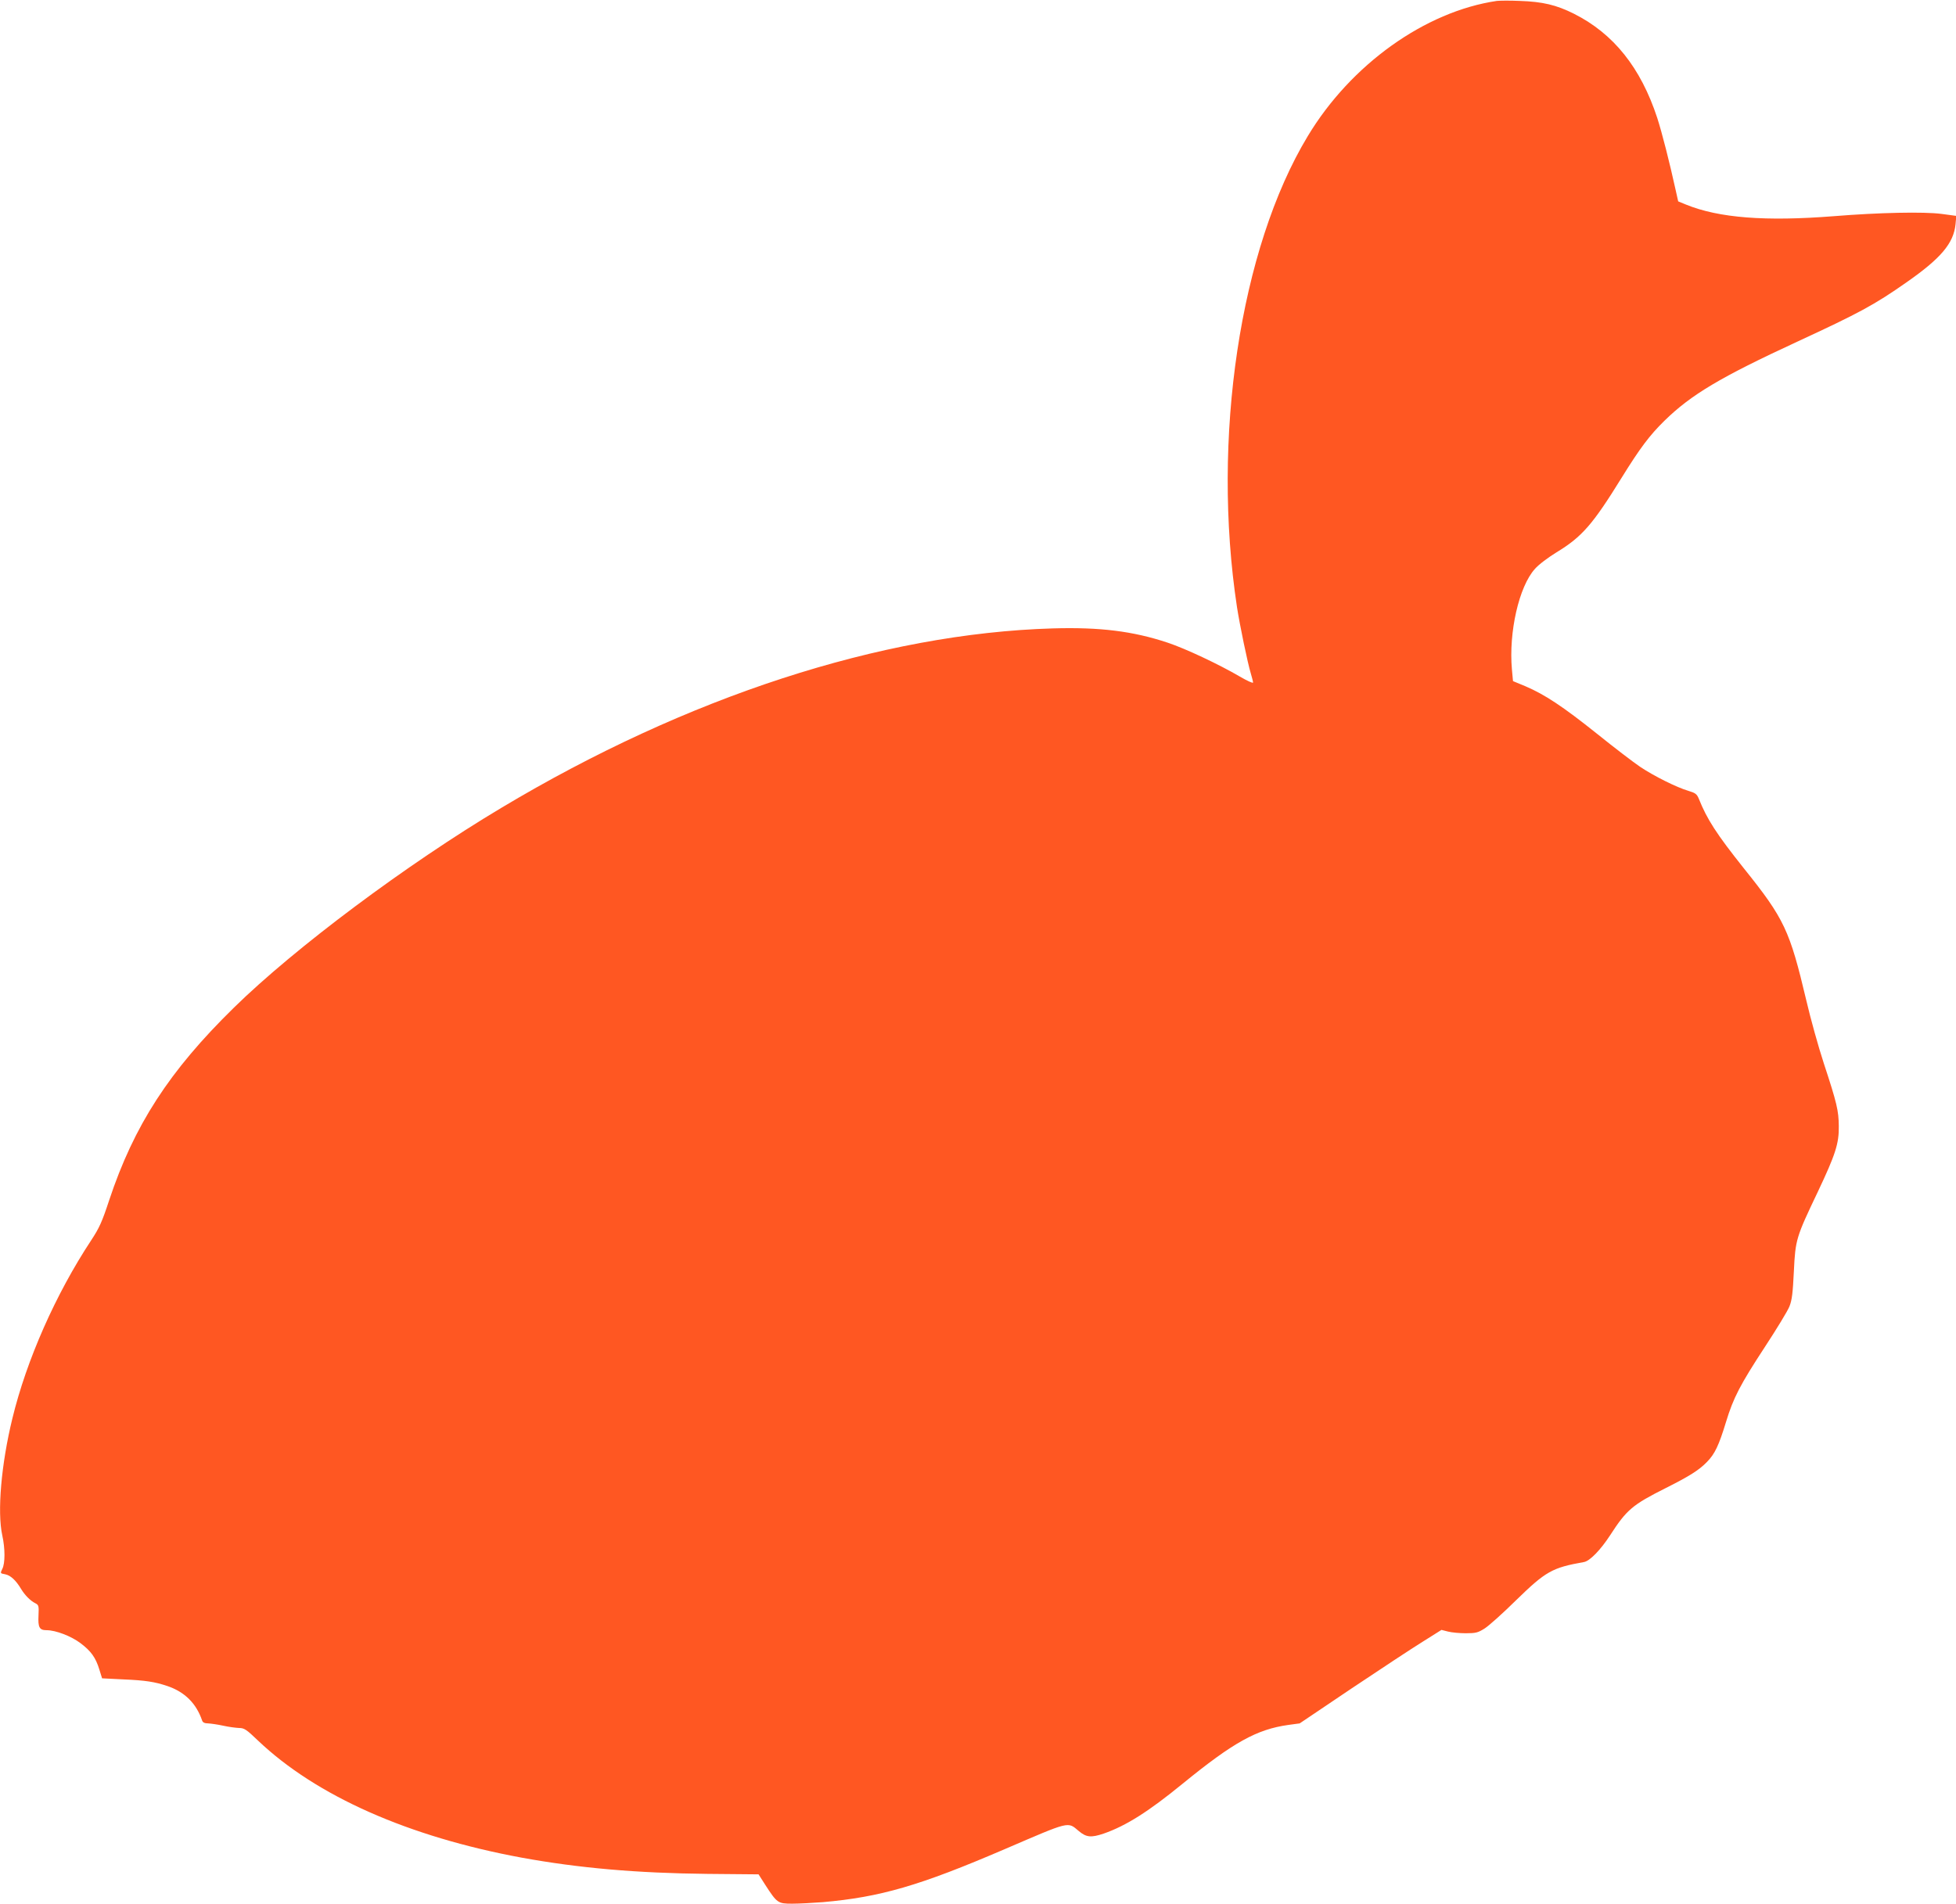 <?xml version="1.0" standalone="no"?>
<!DOCTYPE svg PUBLIC "-//W3C//DTD SVG 20010904//EN"
 "http://www.w3.org/TR/2001/REC-SVG-20010904/DTD/svg10.dtd">
<svg version="1.0" xmlns="http://www.w3.org/2000/svg"
 width="1280pt" height="1246pt" viewBox="0 0 1280 1246"
 preserveAspectRatio="xMidYMid meet">
<g transform="translate(0,1246) scale(0.1,-0.1)"
fill="#ff5722" stroke="none">
<path d="M9795 12454 c-469 -69 -955 -416 -1237 -885 -444 -735 -631 -1981
-463 -3084 18 -116 69 -363 90 -432 8 -27 15 -54 15 -60 0 -7 -39 11 -87 39
-133 78 -355 183 -473 222 -226 75 -442 102 -750 93 -1122 -33 -2394 -447
-3610 -1175 -621 -371 -1350 -916 -1749 -1307 -424 -415 -654 -771 -817 -1262
-46 -140 -64 -180 -118 -262 -232 -352 -422 -782 -515 -1165 -73 -299 -100
-611 -66 -766 19 -85 19 -183 0 -219 -14 -29 -14 -29 19 -35 35 -7 70 -39 104
-96 24 -40 61 -78 94 -94 21 -11 23 -17 20 -79 -4 -79 6 -97 53 -97 60 0 161
-39 222 -85 69 -52 99 -94 123 -172 l18 -58 138 -7 c146 -6 207 -16 288 -43
116 -39 191 -115 229 -227 4 -12 17 -18 39 -18 18 -1 62 -7 98 -15 36 -8 82
-14 104 -15 34 0 48 -9 125 -83 381 -362 983 -629 1726 -766 374 -68 751 -101
1215 -106 l334 -3 44 -69 c77 -119 83 -123 176 -123 45 0 135 5 201 10 375 33
632 107 1190 347 433 186 410 181 485 118 49 -41 80 -44 163 -16 146 51 292
143 517 327 331 270 484 355 691 384 l74 10 340 229 c187 125 396 263 464 305
l124 78 43 -11 c23 -6 76 -11 116 -11 66 0 80 4 123 31 27 17 120 100 205 184
196 191 237 214 445 251 38 6 109 79 172 176 108 167 146 199 363 308 155 78
218 117 271 172 51 52 77 107 124 261 48 158 92 243 255 492 76 116 148 234
160 264 17 43 22 88 29 230 10 209 15 223 157 521 115 243 139 316 137 430 -1
100 -12 149 -98 410 -35 107 -87 293 -115 414 -108 456 -143 532 -407 861
-180 226 -242 322 -296 457 -13 31 -22 38 -69 52 -75 22 -224 96 -315 157 -43
29 -170 126 -283 217 -224 179 -341 256 -467 310 l-82 34 -7 76 c-22 243 46
544 151 659 23 27 87 75 141 108 166 101 236 181 424 485 122 197 185 281 282
376 175 171 364 284 870 518 402 186 503 240 714 388 225 157 308 255 321 380
l5 55 -97 13 c-114 15 -410 9 -705 -15 -446 -35 -751 -12 -967 76 l-51 21 -17
76 c-40 182 -88 370 -120 470 -108 329 -285 551 -545 682 -116 58 -205 79
-355 84 -66 3 -133 2 -150 0z"/>
</g>
</svg>
